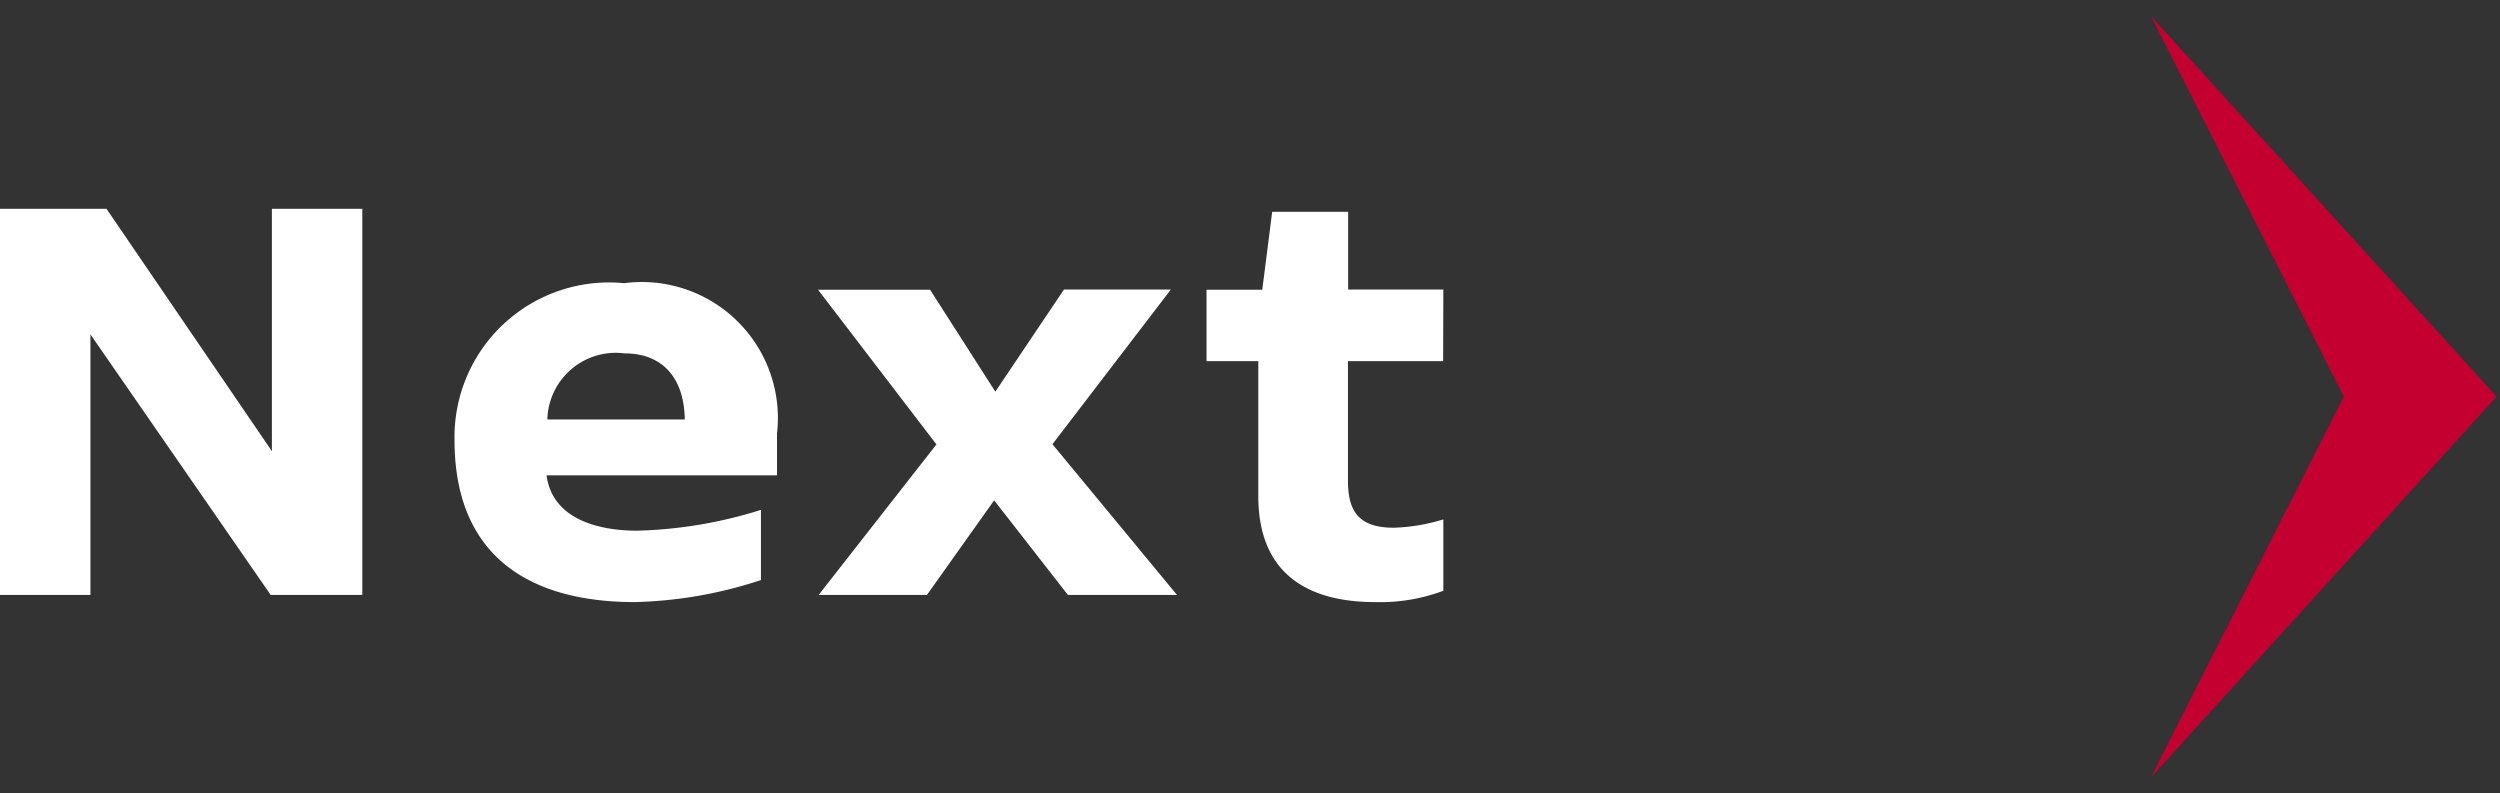 <svg xmlns="http://www.w3.org/2000/svg" xmlns:xlink="http://www.w3.org/1999/xlink" width="50.425" height="16" viewBox="0 0 50.425 16">
  <rect x="0" y="0" width="50.425" height="16" fill="#333333" stroke="none"/>
  <defs>
    <clipPath id="clip-path">
      <rect id="長方形_828" data-name="長方形 828" width="16" height="7.265" fill="#c3002f"/>
    </clipPath>
  </defs>
  <g id="グループ_374" data-name="グループ 374" transform="translate(-760.84 -3345)">
    <g id="グループ_360" data-name="グループ 360" transform="translate(804 3361) rotate(-90)" clip-path="url(#clip-path)">
      <path id="パス_1189" data-name="パス 1189" d="M11.279,8.971,3.6,2,11.279,5.89,18.954,2Z" transform="translate(-3.279 -1.775)" fill="#c3002f"/>
    </g>
    <path id="パス_1233" data-name="パス 1233" d="M8.148,0V-7.788H6.324V-2.9L2.988-7.788H.84V0H2.664V-5.256L6.3,0Zm8.364-2.412v-.84a2.744,2.744,0,0,0-3.084-3.036,3.117,3.117,0,0,0-3.42,3.168c0,2.268,1.428,3.264,3.636,3.264A8.733,8.733,0,0,0,16.188-.3V-1.716a9.029,9.029,0,0,1-2.5.42c-.7,0-1.7-.192-1.824-1.116ZM11.88-3.54a1.381,1.381,0,0,1,1.56-1.332c.768,0,1.2.5,1.212,1.332Zm10.188.5,2.388-3.12H22.3L20.916-4.1,19.6-6.156H17.34l2.388,3.12L17.352,0h2.184l1.356-1.908L22.38,0h2.2Zm7.884-3.12h-1.92V-7.728H26.5l-.2,1.572H25.176v1.44H26.22v2.724c0,1.62,1.068,2.136,2.352,2.136a3.624,3.624,0,0,0,1.38-.228v-1.44a3.748,3.748,0,0,1-1,.168c-.744,0-.924-.372-.924-.96v-2.4h1.92Z" transform="translate(760 3357)" fill="#fff"/>
  </g>
</svg>
